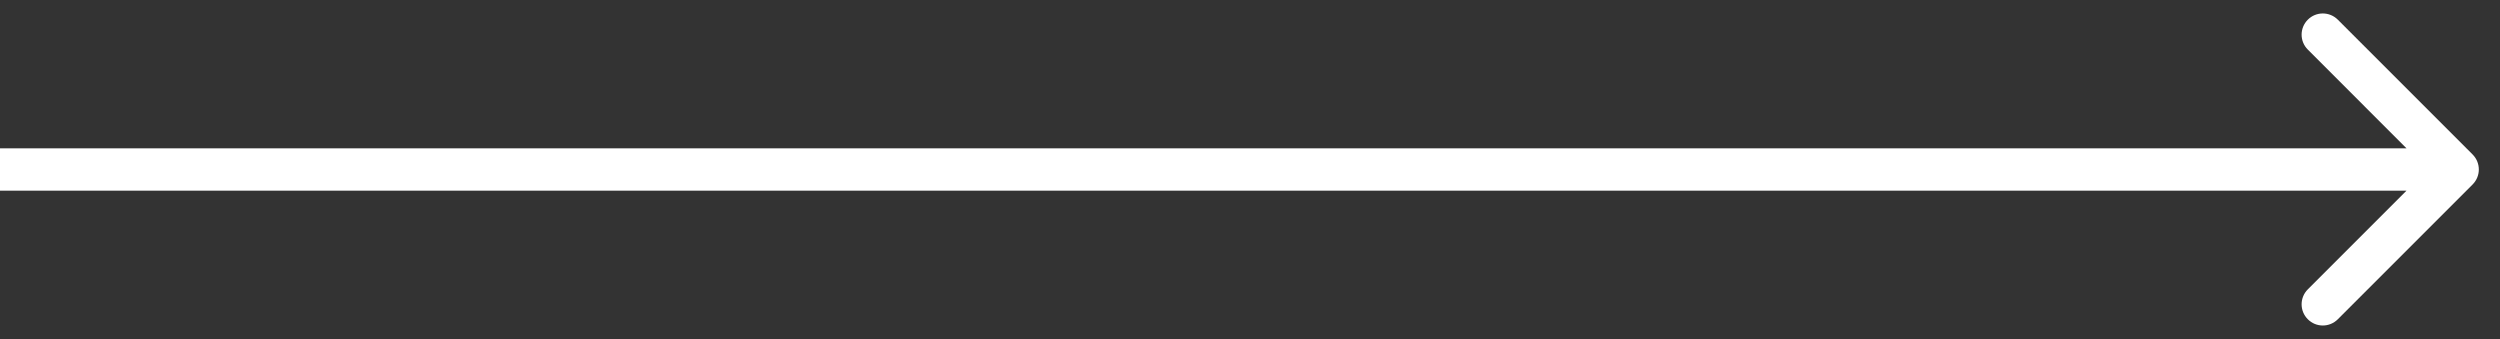 <?xml version="1.0" encoding="UTF-8"?> <svg xmlns="http://www.w3.org/2000/svg" width="59" height="8" viewBox="0 0 59 8" fill="none"><rect x="0" y="0" width="59" height="8" fill="#333333" stroke="none"/><path fill-rule="evenodd" clip-rule="evenodd" d="M55.172 0.464L58.354 3.646C58.549 3.842 58.549 4.158 58.354 4.353L55.172 7.535C54.976 7.731 54.66 7.731 54.465 7.535C54.269 7.34 54.269 7.024 54.465 6.828L56.793 4.5L-3.656e-07 4.5L-2.78178e-07 3.5L56.793 3.5L54.465 1.171C54.269 0.976 54.269 0.66 54.465 0.464C54.66 0.269 54.976 0.269 55.172 0.464Z" fill="white"></path></svg> 